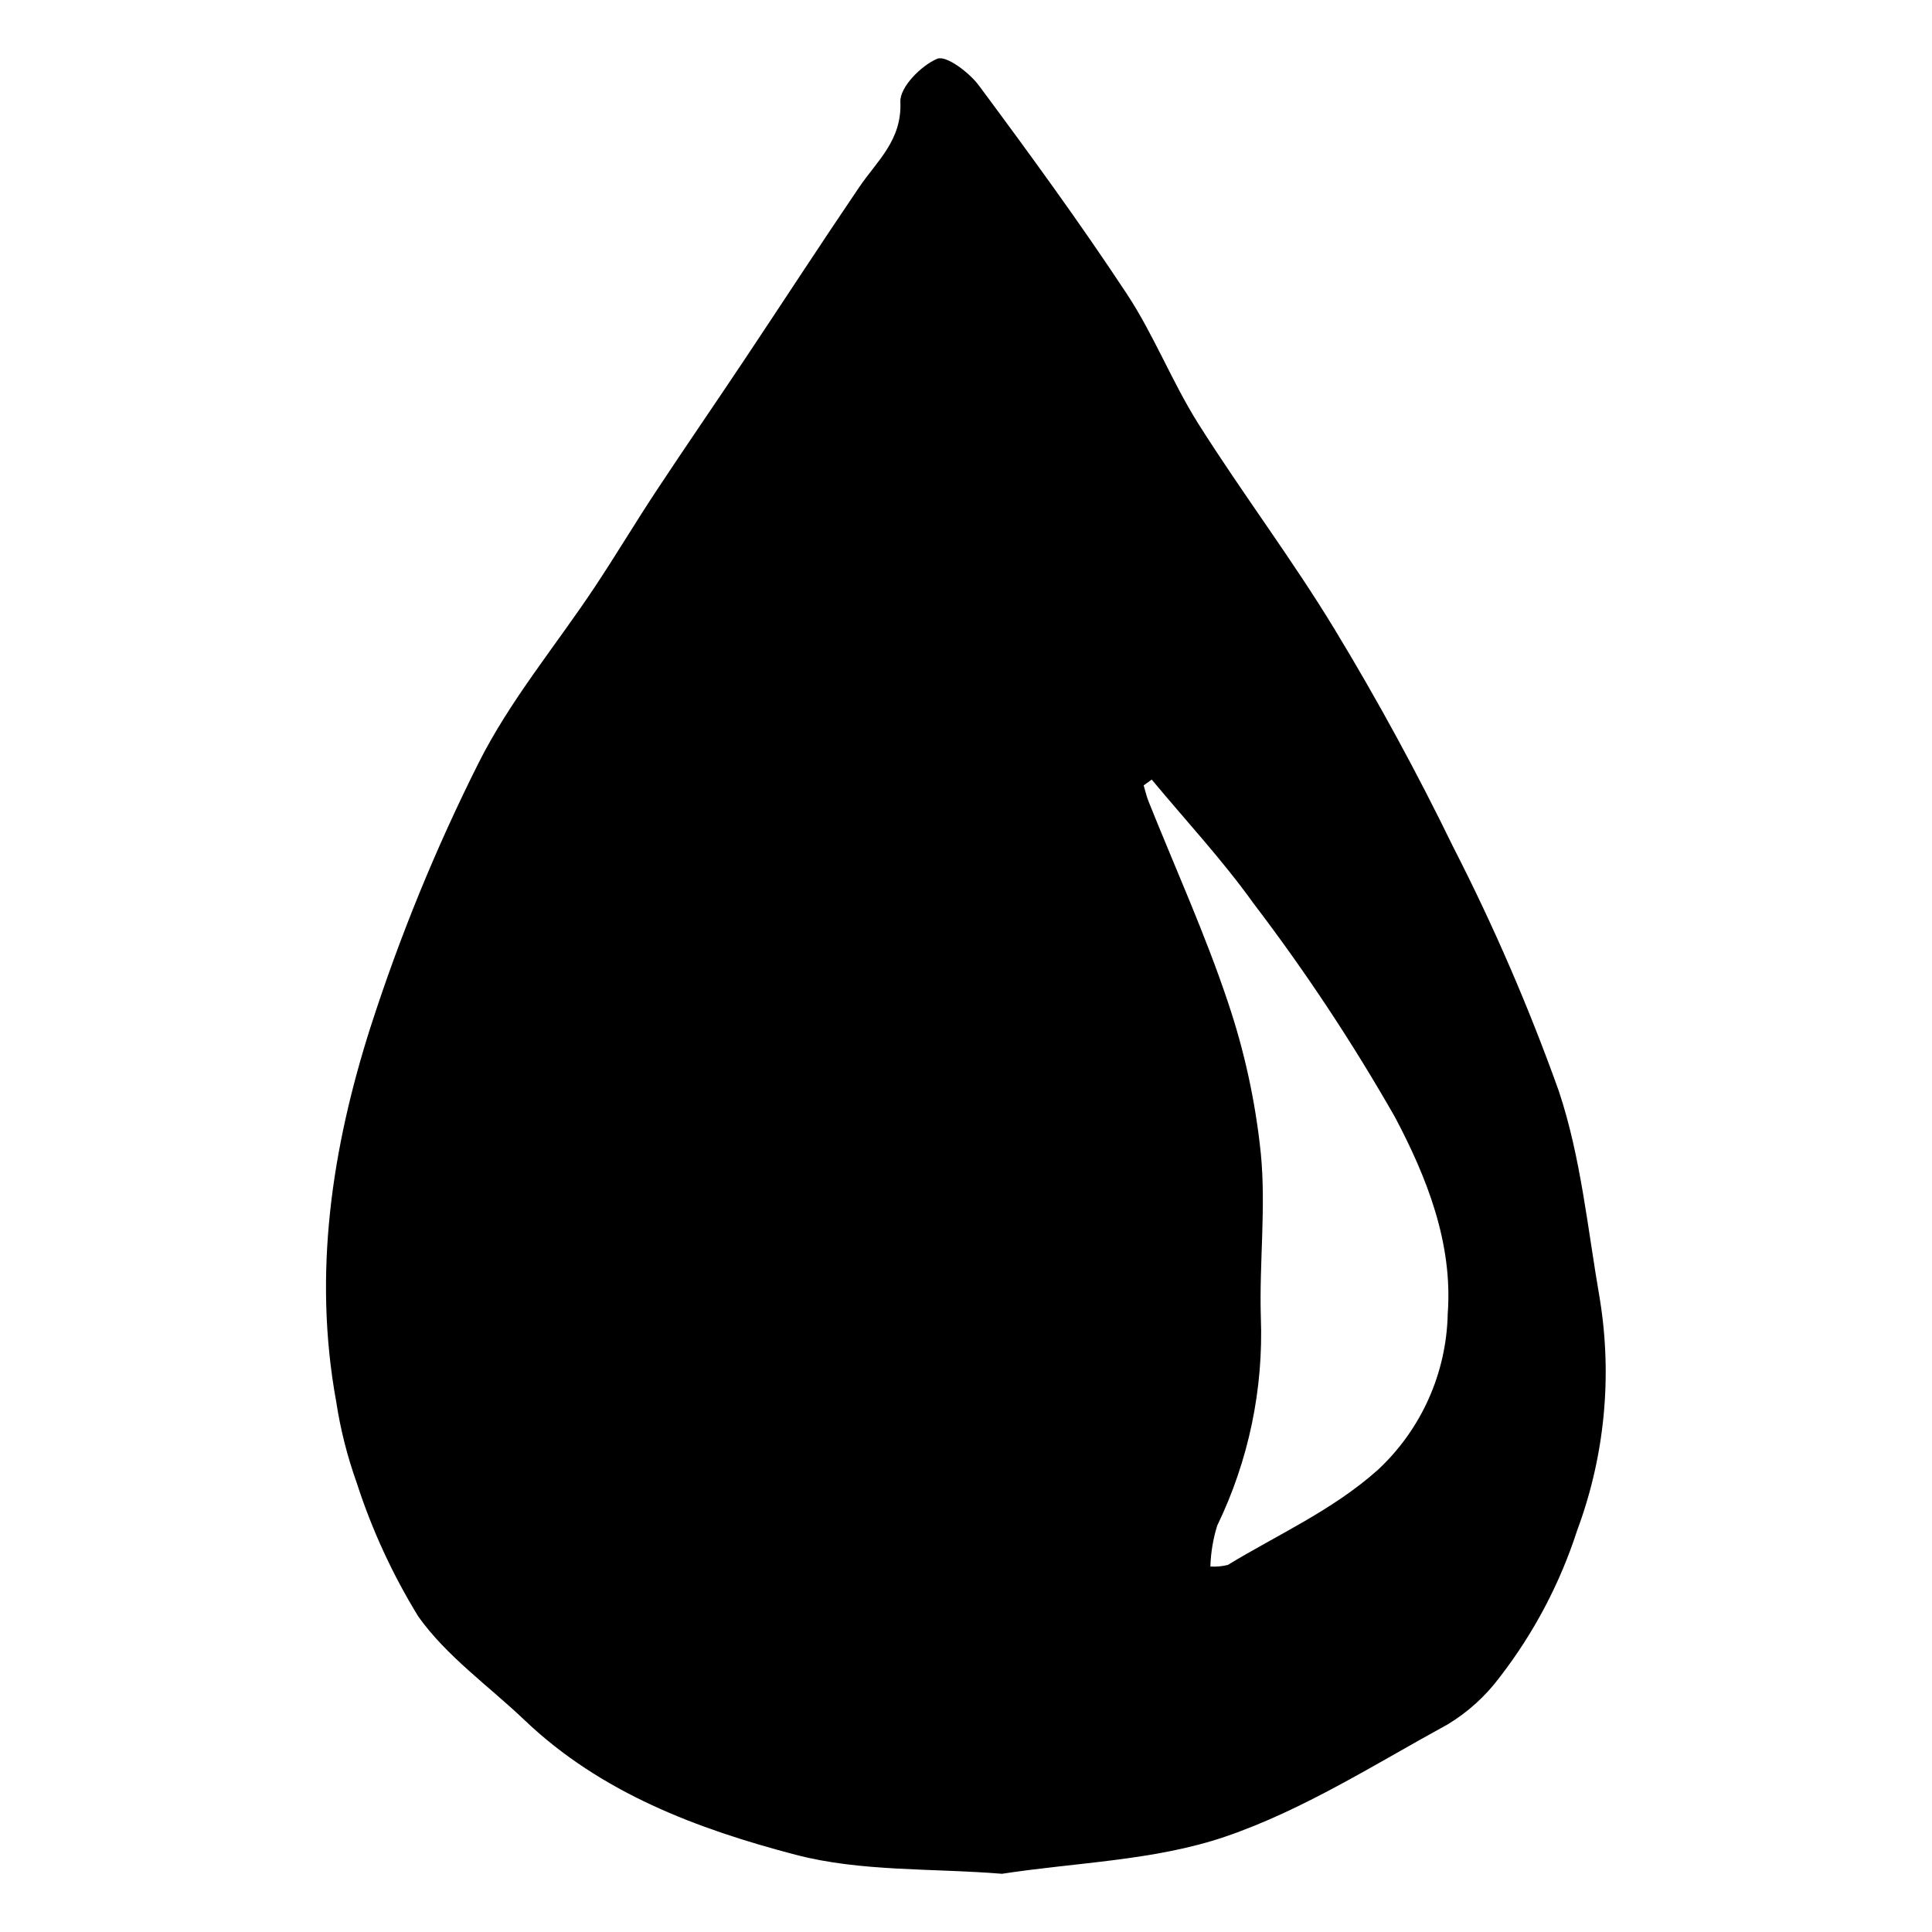 <?xml version="1.0" encoding="UTF-8"?>
<!-- Uploaded to: SVG Repo, www.svgrepo.com, Generator: SVG Repo Mixer Tools -->
<svg fill="#000000" width="800px" height="800px" version="1.1" viewBox="144 144 512 512" xmlns="http://www.w3.org/2000/svg">
 <path d="m409.54 640.57c-18.523-1.508-37.363-0.492-54.738-5.051-25.973-6.816-51.523-16.348-71.746-35.625-9.516-9.074-20.695-16.945-28.172-27.461-6.859-11.156-12.359-23.098-16.379-35.562-2.492-6.977-4.309-14.176-5.422-21.5-6.18-33.922-1.121-67.164 9.152-99.324l0.004 0.004c7.707-23.93 17.238-47.234 28.512-69.703 8.305-16.625 20.566-31.266 30.93-46.879 5.551-8.363 10.707-16.996 16.238-25.371 7.695-11.652 15.617-23.148 23.367-34.766 10.152-15.219 20.121-30.559 30.391-45.699 4.75-7.004 11.383-12.461 10.93-22.652-0.172-3.863 5.477-9.602 9.766-11.41 2.352-0.988 8.48 3.637 11.055 7.106 13.449 18.117 26.766 36.367 39.184 55.195 7.203 10.918 12 23.402 18.992 34.477 11.648 18.449 24.871 35.922 36.172 54.566 11.324 18.688 21.816 37.965 31.375 57.617v-0.004c10.707 20.91 20.047 42.496 27.953 64.621 5.879 17.602 7.648 36.609 10.859 55.062 3.359 20.637 1.289 41.797-6.012 61.391-4.547 14.07-11.504 27.242-20.555 38.93-3.731 4.981-8.383 9.199-13.703 12.422-19.367 10.59-38.359 22.754-59.039 29.793-18.676 6.359-39.371 6.789-59.113 9.824zm55.219-81.422c1.555 0.094 3.113-0.047 4.621-0.426 13.426-8.148 27.852-14.531 39.809-25.23 11.48-10.711 18.141-25.605 18.473-41.301 1.406-18.797-5.621-36.363-14.008-52.195v0.004c-11.234-19.703-23.766-38.633-37.516-56.668-8.203-11.465-17.895-21.863-26.918-32.738l-2.137 1.543c0.434 1.434 0.762 2.914 1.316 4.297 7.062 17.656 14.965 35.031 20.98 53.035v0.004c4.406 13.027 7.34 26.508 8.75 40.191 1.398 14.309-0.418 28.898 0.004 43.344 0.734 19.102-3.238 38.094-11.562 55.301-1.09 3.516-1.699 7.164-1.812 10.84z"/>
</svg>